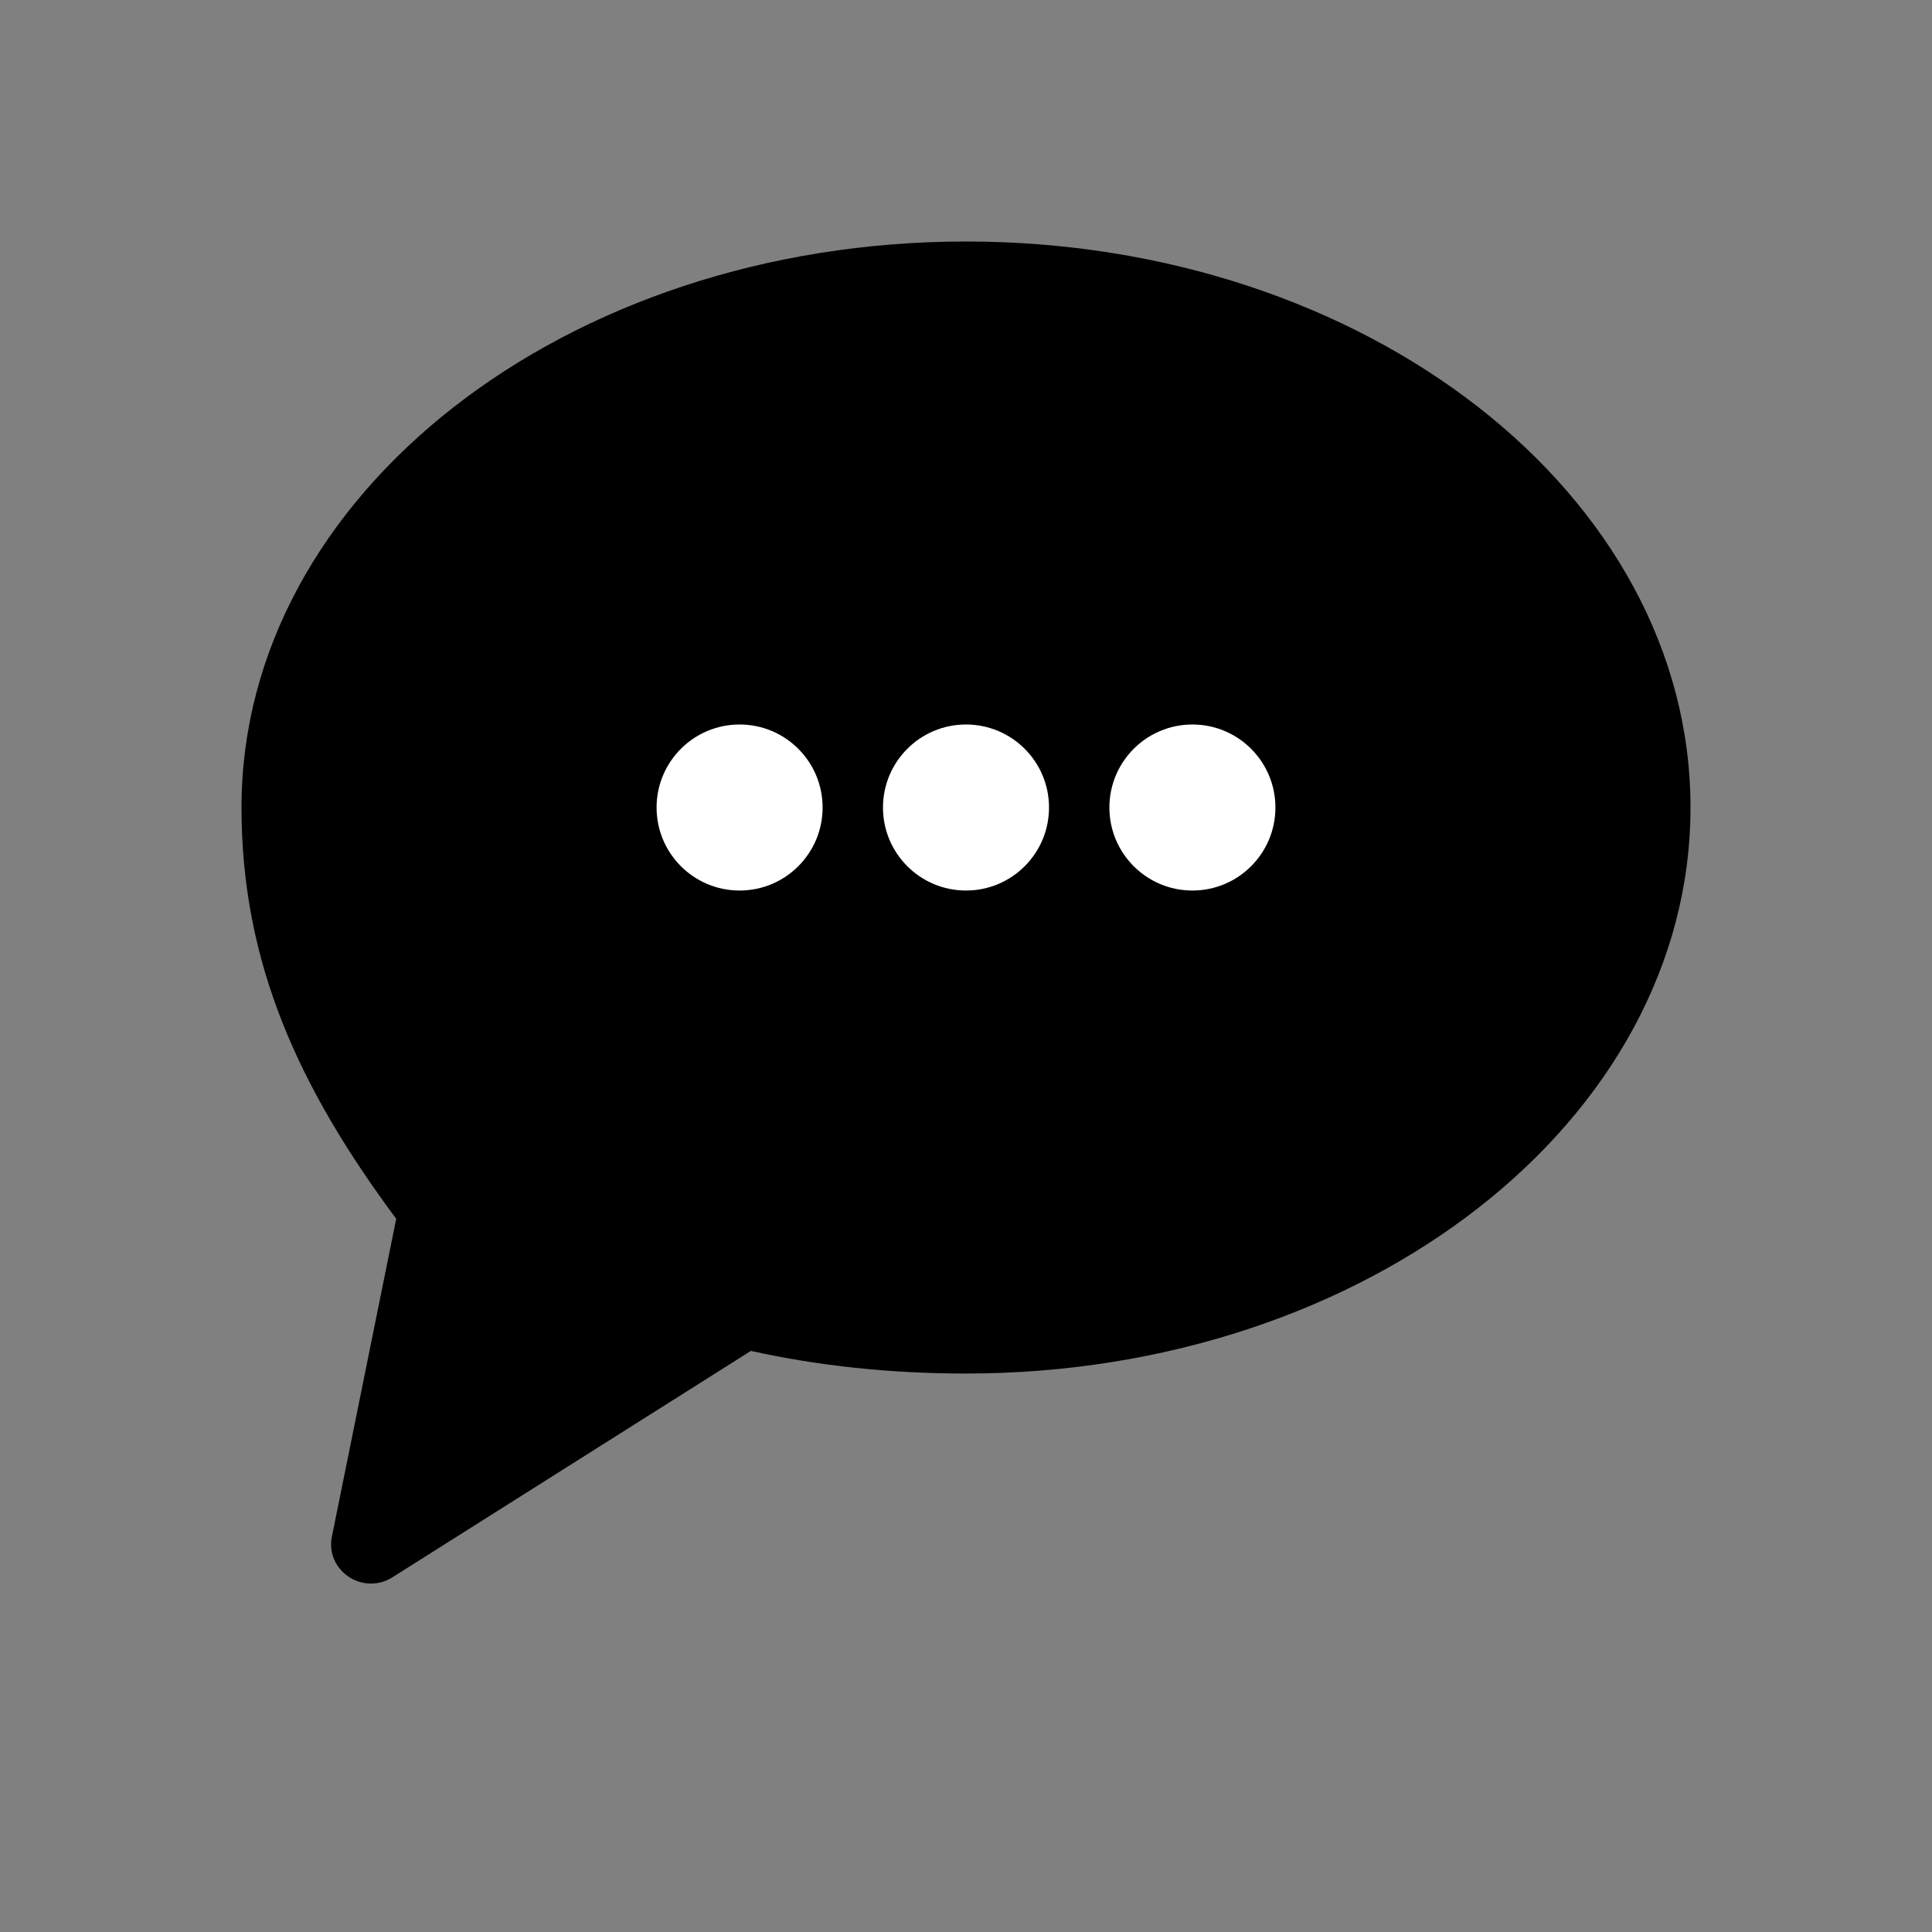 <svg xmlns="http://www.w3.org/2000/svg" viewBox="0 0 512 512">
  <rect x="0" y="0" width="512" height="512" fill="#808080" stroke="none"/>
  <defs>
    <style>
      .bubble { fill: currentColor; }
      .dots { fill: #fff; }
    </style>
  </defs>
  <path class="bubble" d="M256 64c106 0 192 67 192 150 0 83-86 150-192 150-20 0-39-2-57-6l-95 60c-8 5-18-2-16-11l17-84C79 288 64 255 64 214 64 131 150 64 256 64z"/>
  <circle class="dots" cx="196" cy="214" r="22"/>
  <circle class="dots" cx="256" cy="214" r="22"/>
  <circle class="dots" cx="316" cy="214" r="22"/>
</svg>
